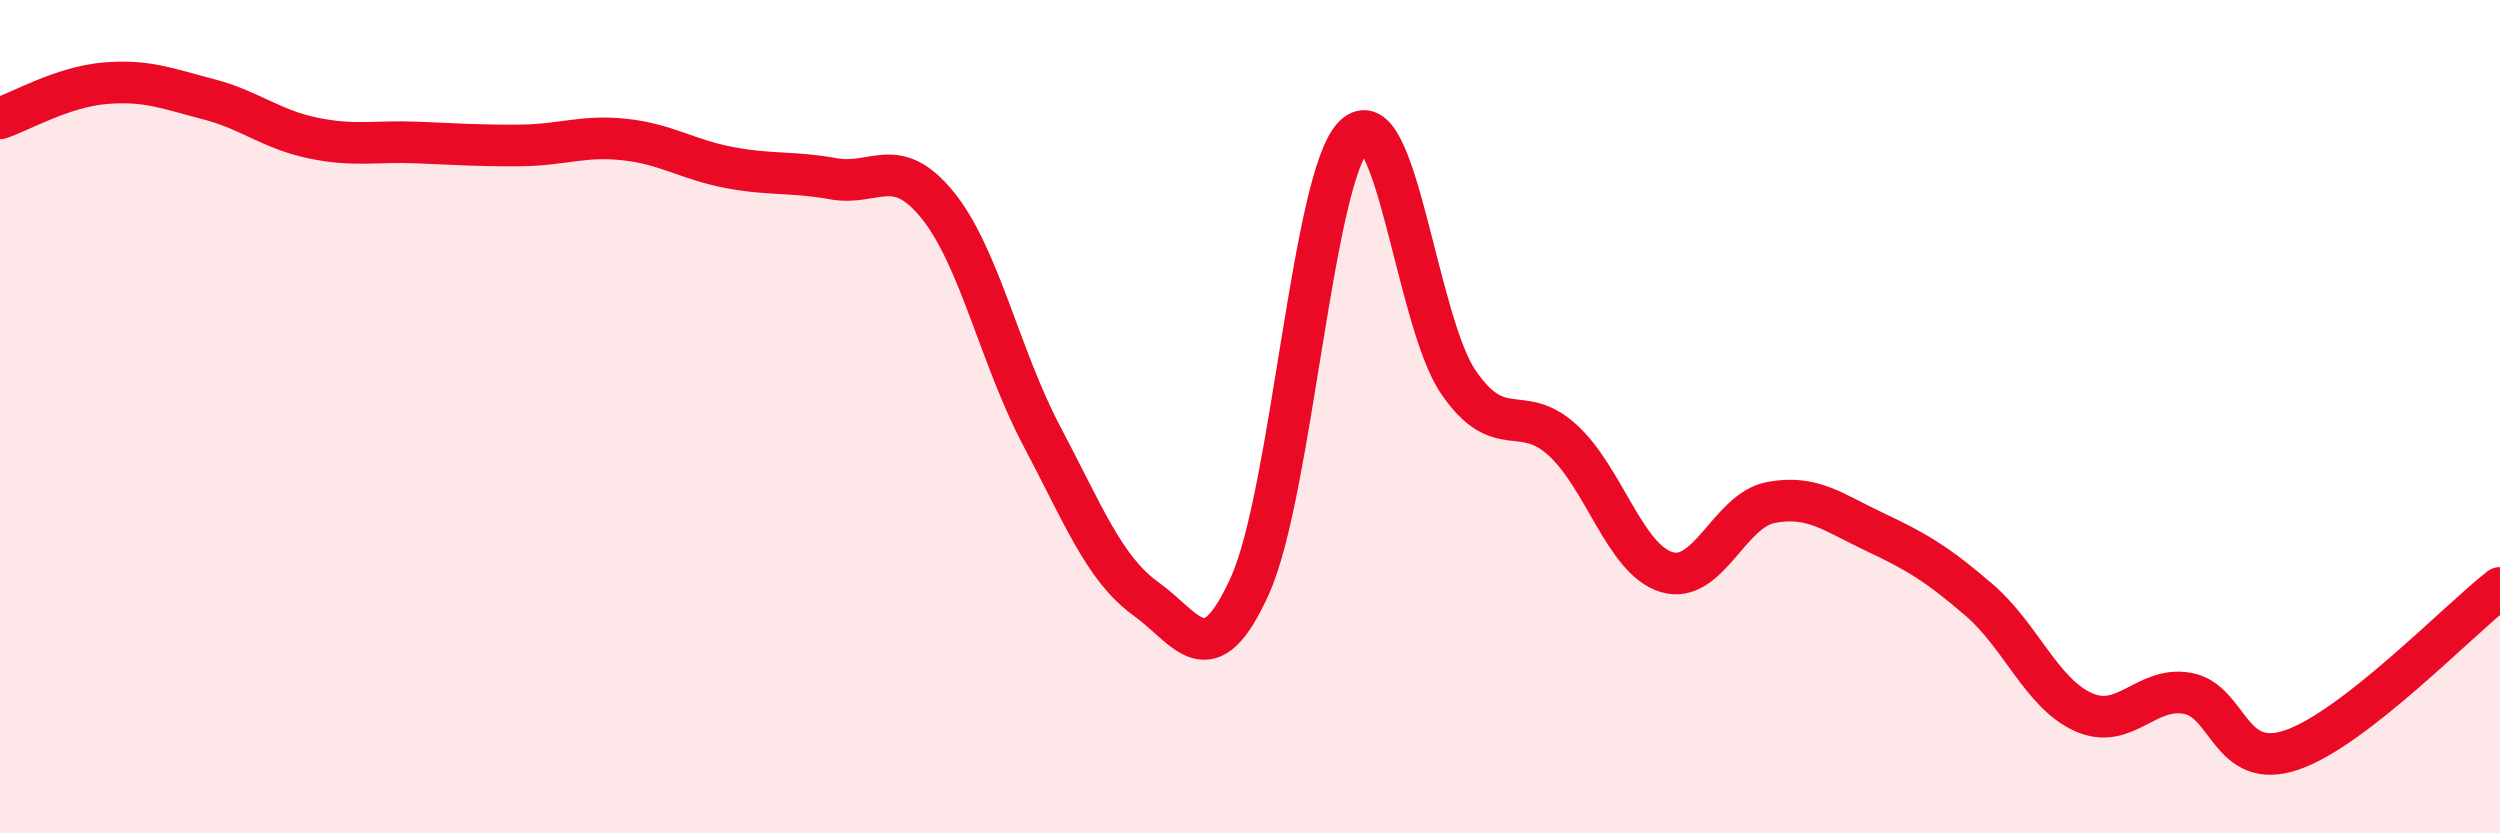
    <svg width="60" height="20" viewBox="0 0 60 20" xmlns="http://www.w3.org/2000/svg">
      <path
        d="M 0,2.84 C 0.5,2.67 1.5,2.09 2.5,2 C 3.5,1.91 4,2.12 5,2.38 C 6,2.64 6.5,3.1 7.5,3.31 C 8.5,3.52 9,3.38 10,3.42 C 11,3.46 11.5,3.5 12.5,3.49 C 13.5,3.48 14,3.24 15,3.35 C 16,3.46 16.5,3.83 17.5,4.02 C 18.5,4.21 19,4.11 20,4.29 C 21,4.47 21.5,3.69 22.5,4.92 C 23.5,6.15 24,8.57 25,10.46 C 26,12.35 26.5,13.65 27.5,14.37 C 28.5,15.09 29,16.27 30,14.05 C 31,11.83 31.5,4.24 32.5,3.26 C 33.5,2.28 34,7.71 35,9.17 C 36,10.63 36.5,9.65 37.5,10.56 C 38.5,11.47 39,13.43 40,13.73 C 41,14.03 41.5,12.25 42.5,12.06 C 43.5,11.87 44,12.3 45,12.77 C 46,13.24 46.5,13.54 47.5,14.4 C 48.5,15.26 49,16.64 50,17.09 C 51,17.54 51.5,16.46 52.5,16.64 C 53.5,16.82 53.5,18.51 55,18 C 56.5,17.49 59,14.89 60,14.11L60 20L0 20Z"
        fill="#EB0A25"
        opacity="0.1"
        stroke-linecap="round"
        stroke-linejoin="round"
      />
      <path
        d="M 0,2.84 C 0.5,2.67 1.5,2.09 2.5,2 C 3.5,1.91 4,2.12 5,2.38 C 6,2.64 6.5,3.1 7.5,3.31 C 8.5,3.52 9,3.38 10,3.42 C 11,3.46 11.5,3.5 12.5,3.49 C 13.5,3.48 14,3.24 15,3.35 C 16,3.46 16.5,3.83 17.5,4.02 C 18.5,4.21 19,4.11 20,4.29 C 21,4.47 21.5,3.69 22.5,4.92 C 23.5,6.15 24,8.57 25,10.46 C 26,12.35 26.5,13.65 27.5,14.37 C 28.5,15.09 29,16.27 30,14.05 C 31,11.83 31.5,4.24 32.5,3.26 C 33.5,2.28 34,7.71 35,9.17 C 36,10.63 36.5,9.65 37.5,10.56 C 38.5,11.47 39,13.43 40,13.73 C 41,14.03 41.5,12.25 42.5,12.06 C 43.5,11.87 44,12.3 45,12.77 C 46,13.24 46.5,13.54 47.5,14.4 C 48.5,15.26 49,16.64 50,17.09 C 51,17.54 51.5,16.46 52.5,16.64 C 53.5,16.82 53.5,18.51 55,18 C 56.5,17.49 59,14.89 60,14.11"
        stroke="#EB0A25"
        stroke-width="1"
        fill="none"
        stroke-linecap="round"
        stroke-linejoin="round"
      />
    </svg>
  